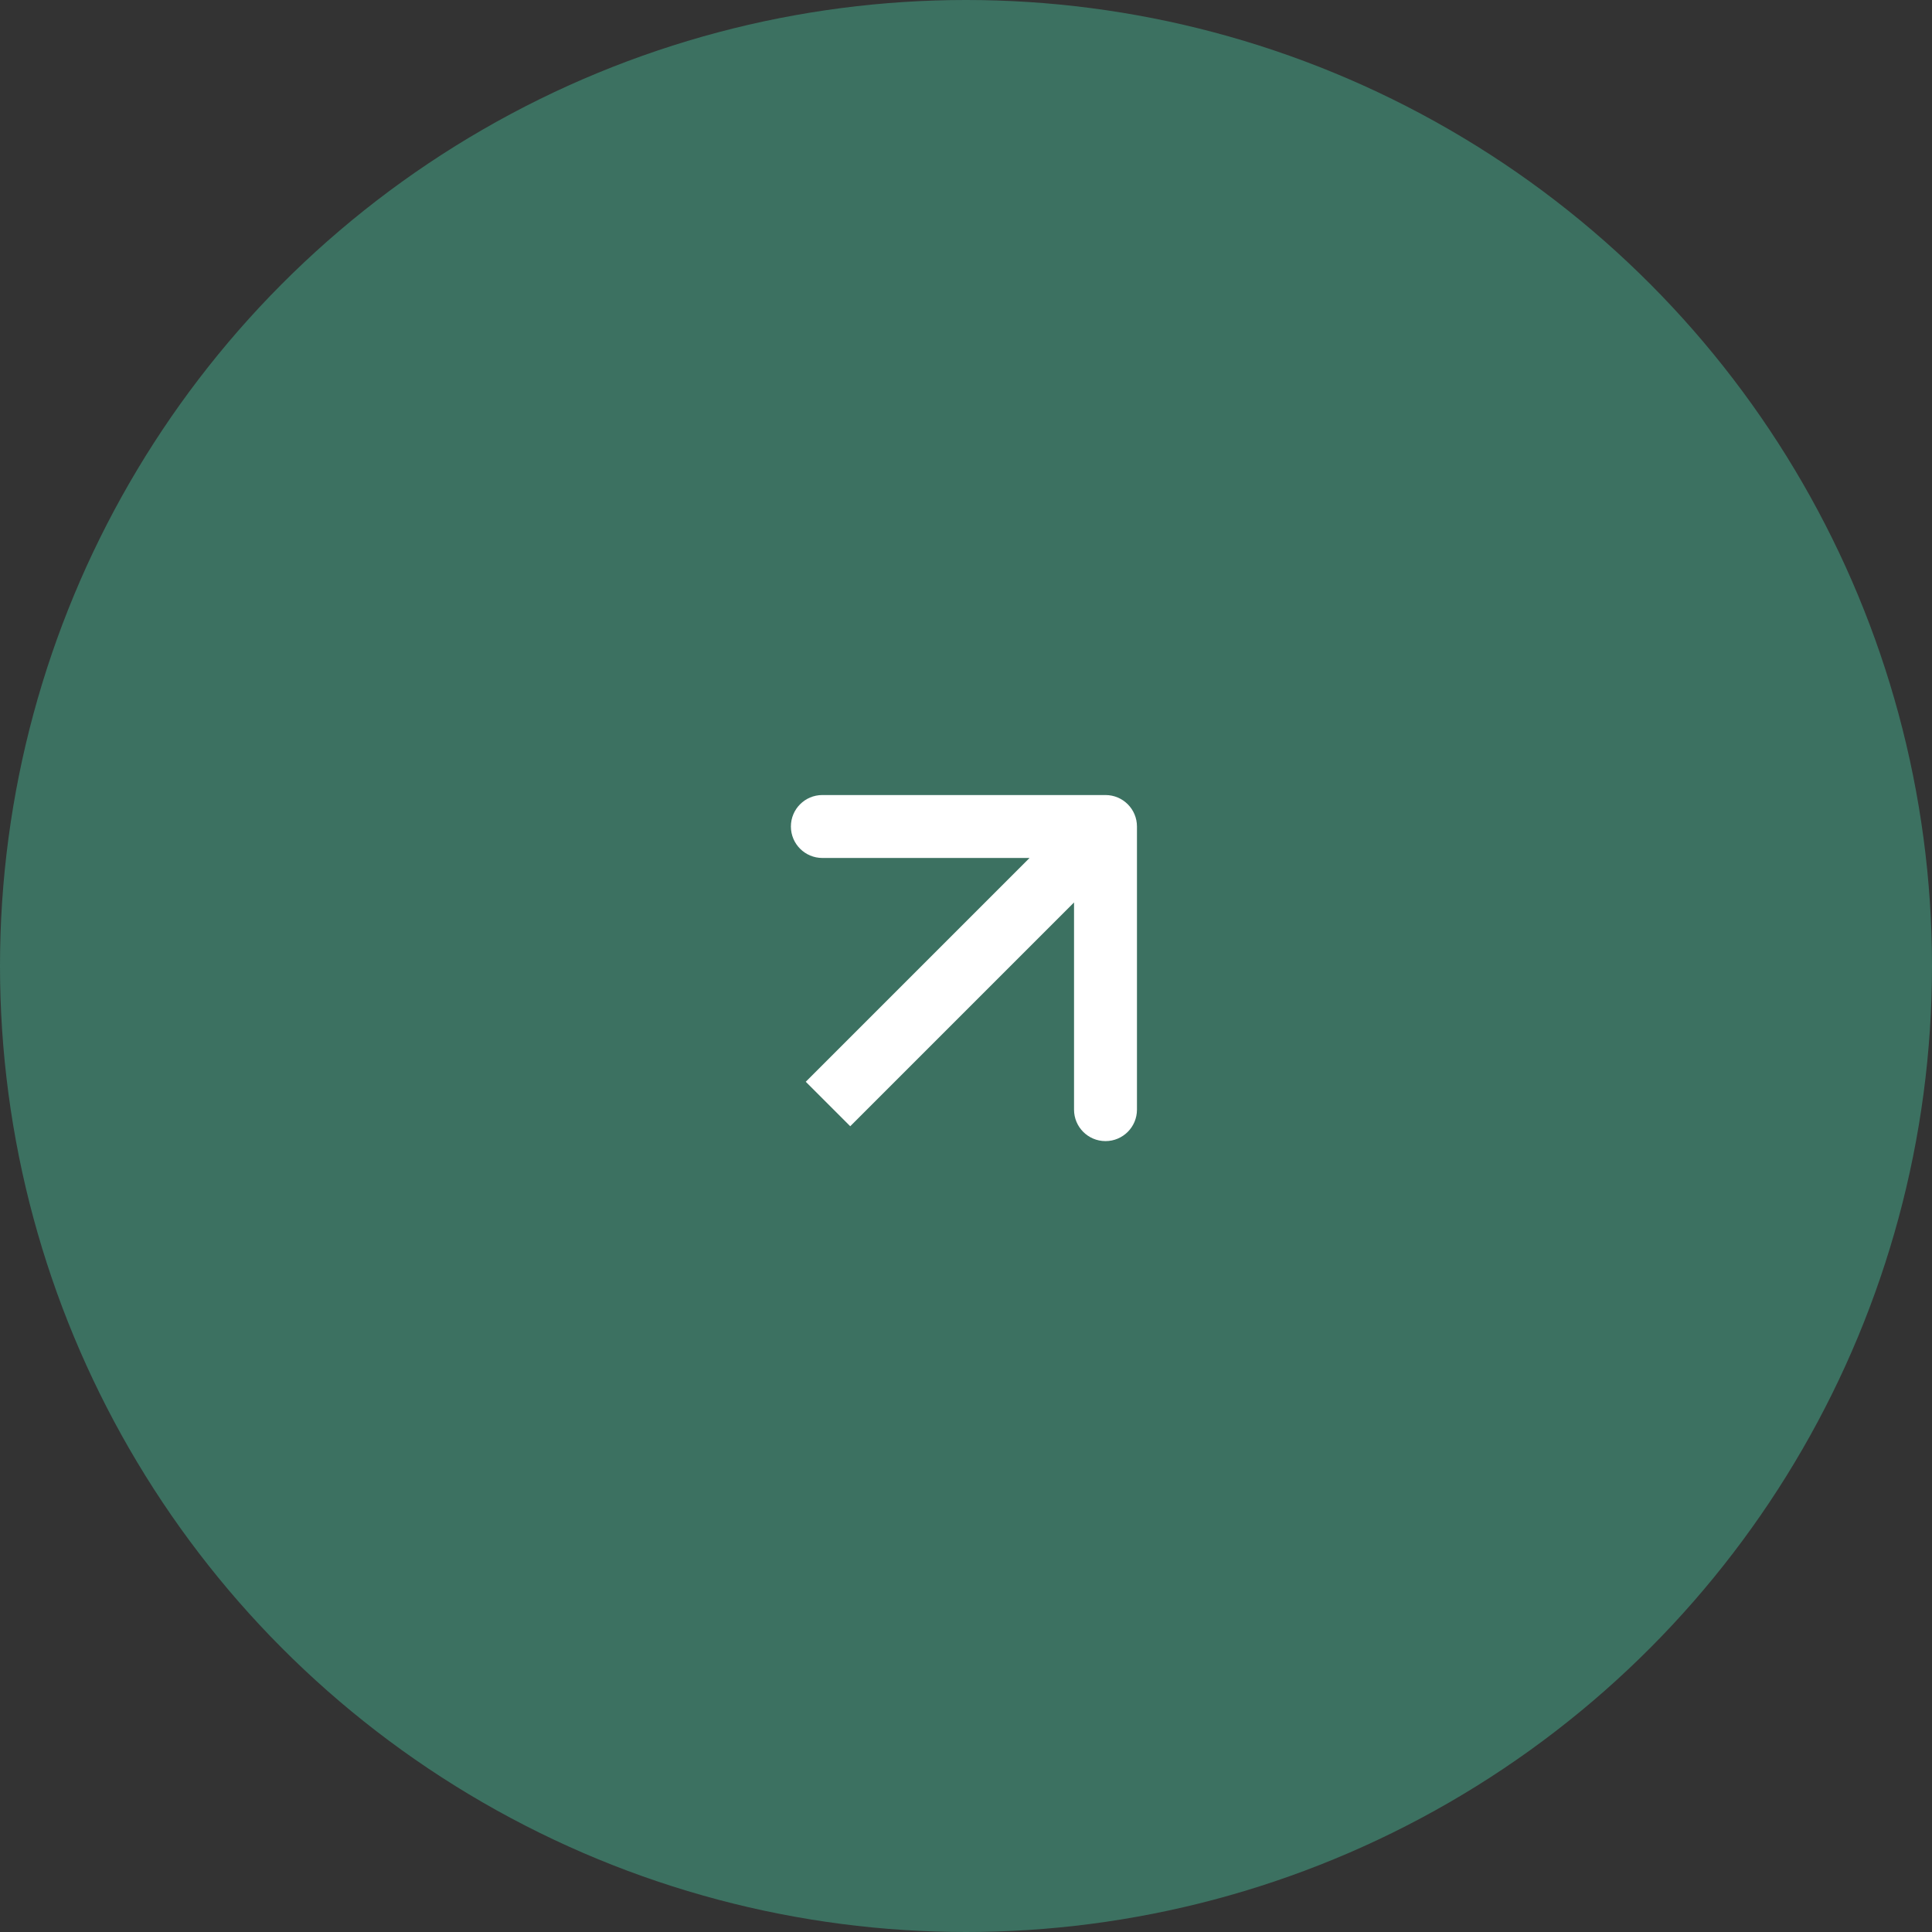 <?xml version="1.0" encoding="UTF-8"?> <svg xmlns="http://www.w3.org/2000/svg" width="49" height="49" viewBox="0 0 49 49" fill="none"><rect x="0" y="0" width="49" height="49" fill="#333333" stroke="none"/><circle cx="24.5" cy="24.5" r="24.5" fill="#3C7161"></circle><path d="M28.836 20.962C28.836 20.521 28.479 20.164 28.038 20.164H20.857C20.416 20.164 20.059 20.521 20.059 20.962C20.059 21.403 20.416 21.76 20.857 21.76H27.24V28.143C27.24 28.584 27.597 28.941 28.038 28.941C28.479 28.941 28.836 28.584 28.836 28.143V20.962ZM21 28L21.564 28.564L28.602 21.526L28.038 20.962L27.474 20.398L20.436 27.436L21 28Z" fill="white"></path></svg> 